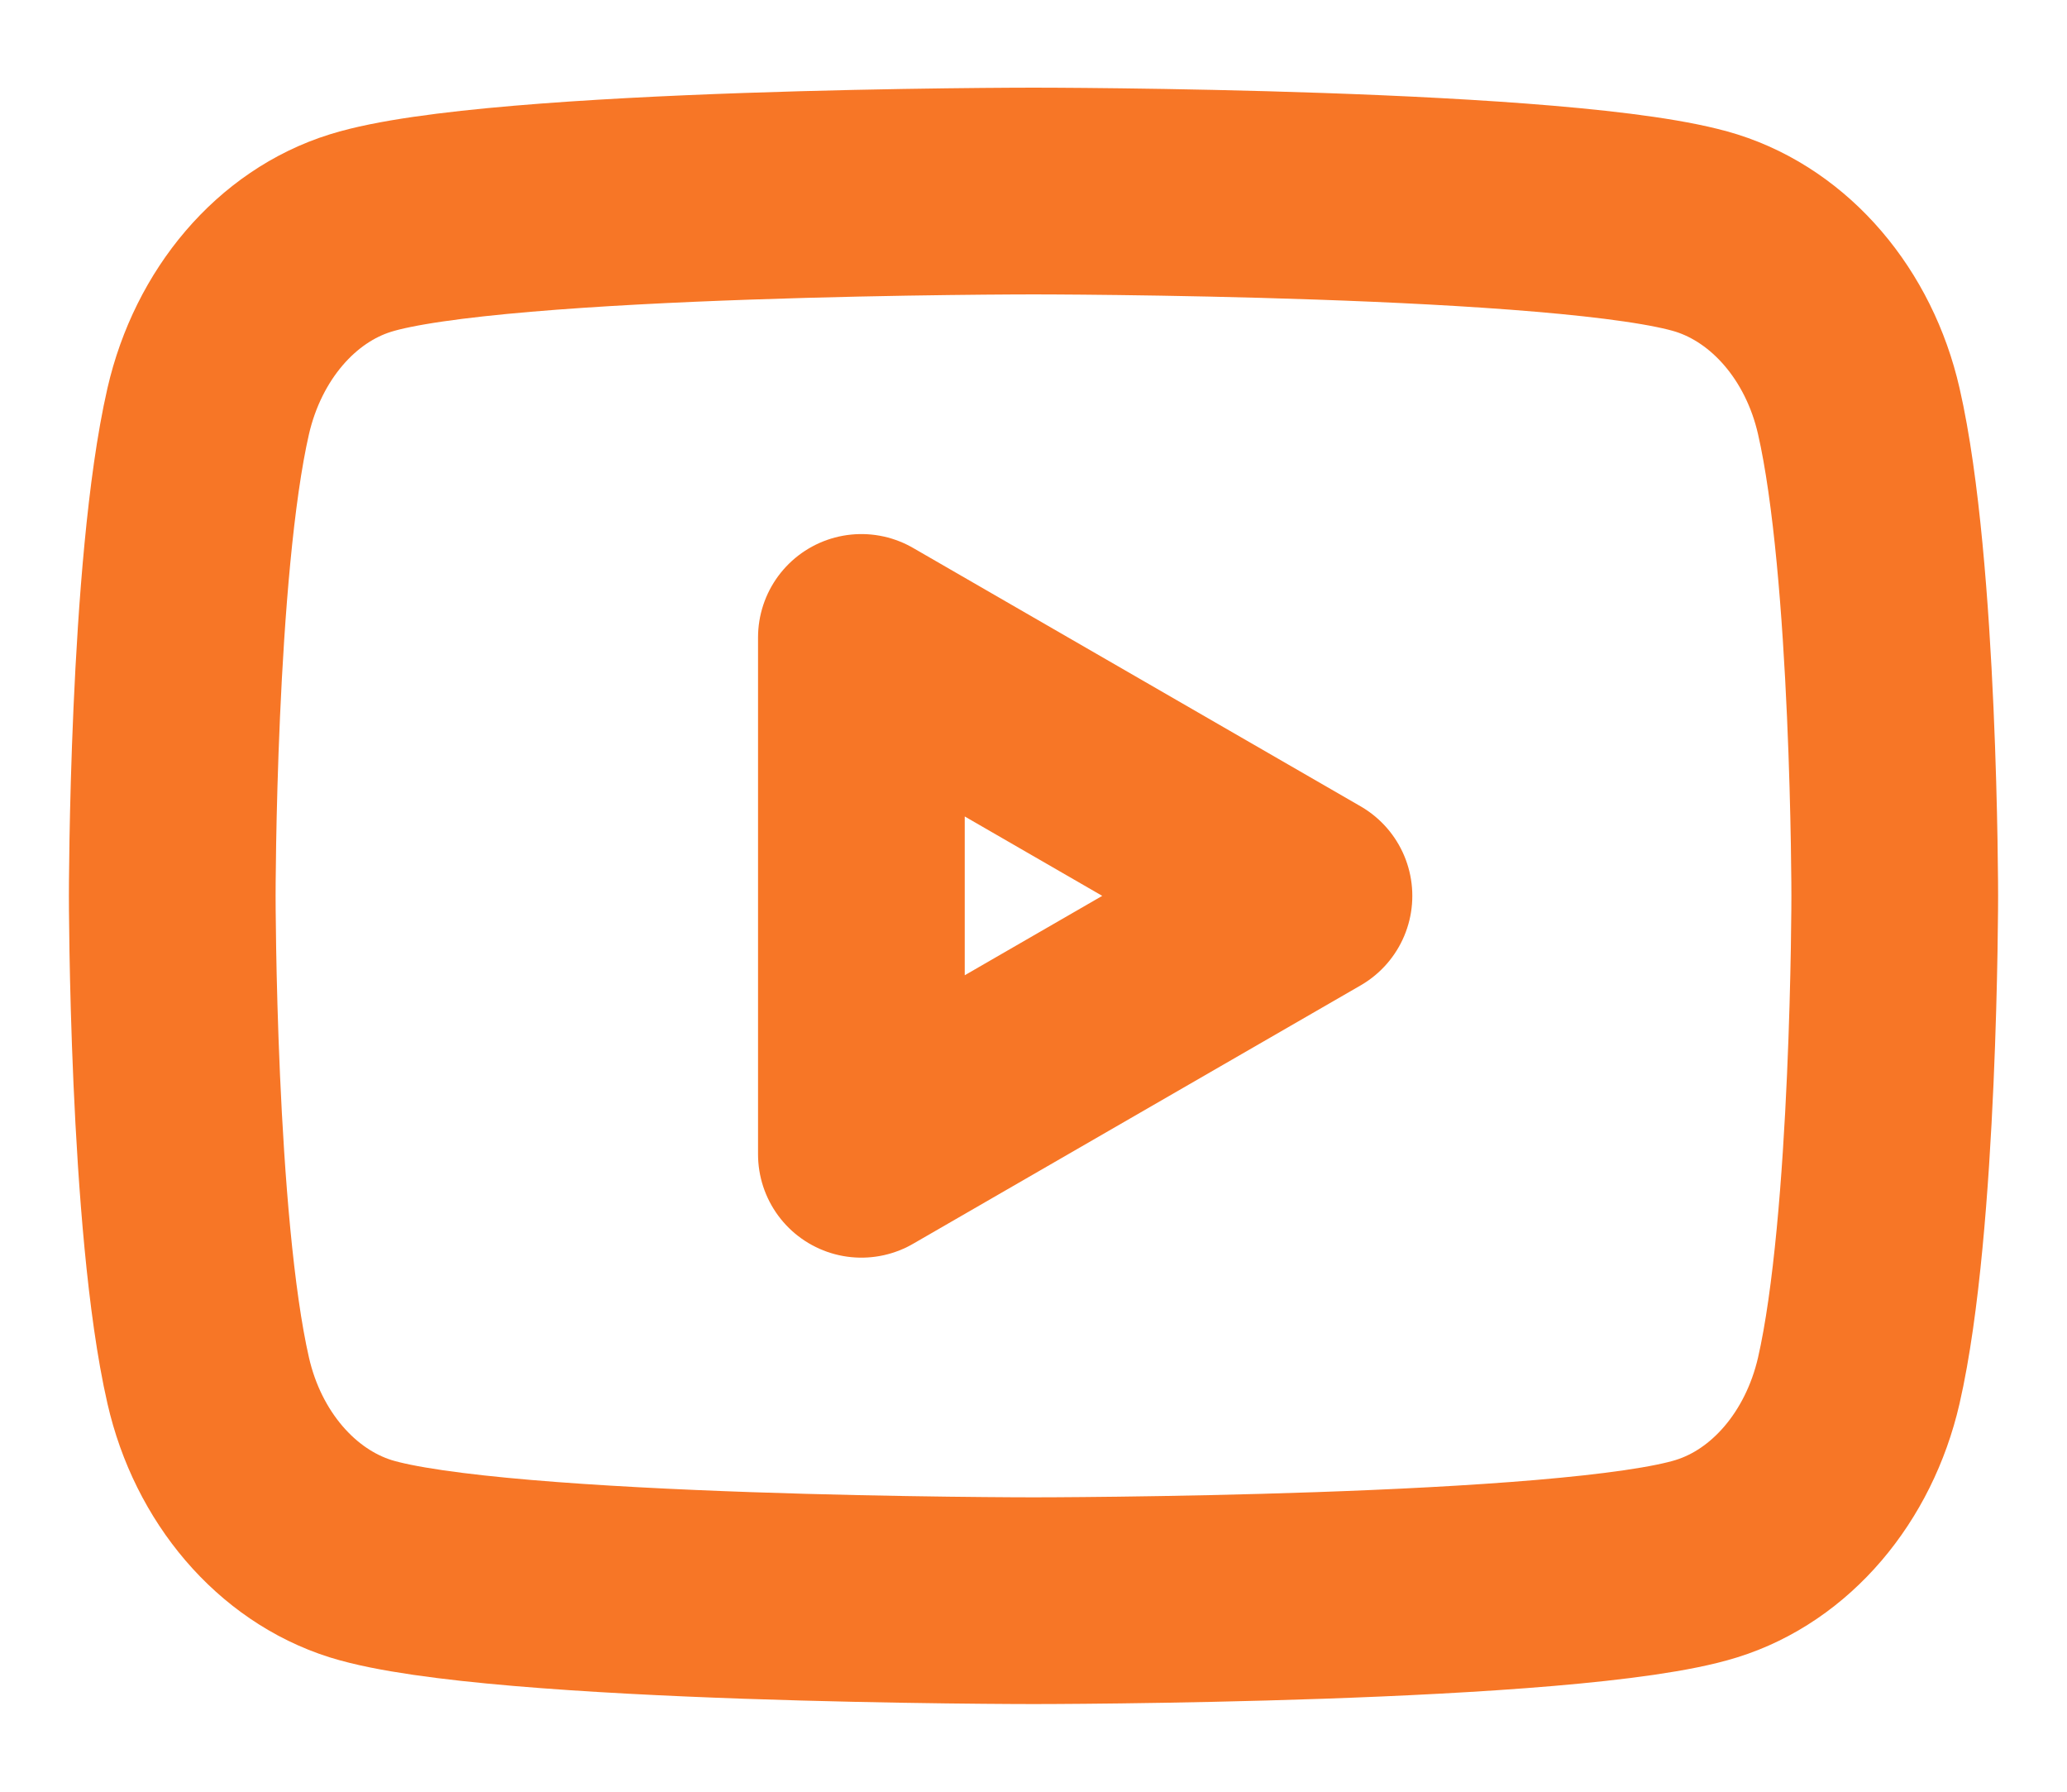 <svg width="15" height="13" viewBox="0 0 15 13" fill="none" xmlns="http://www.w3.org/2000/svg">
<path fill-rule="evenodd" clip-rule="evenodd" d="M13.489 2.983C13.346 2.356 12.922 1.861 12.384 1.691C11.409 1.386 7.5 1.386 7.5 1.386C7.5 1.386 3.592 1.386 2.616 1.691C2.079 1.858 1.656 2.353 1.511 2.983C1.25 4.122 1.25 6.5 1.25 6.5C1.25 6.5 1.25 8.878 1.511 10.017C1.654 10.644 2.078 11.139 2.616 11.309C3.592 11.614 7.5 11.614 7.5 11.614C7.5 11.614 11.409 11.614 12.384 11.309C12.921 11.142 13.344 10.647 13.489 10.017C13.75 8.878 13.75 6.5 13.75 6.5C13.75 6.5 13.75 4.122 13.489 2.983Z" stroke="#F77626" stroke-width="1.5" stroke-linecap="round" stroke-linejoin="round"/>
<path fill-rule="evenodd" clip-rule="evenodd" d="M6.251 8.375L9.499 6.5L6.251 4.625V8.375Z" stroke="#F77626" stroke-width="1.5" stroke-linecap="round" stroke-linejoin="round"/>
</svg>
